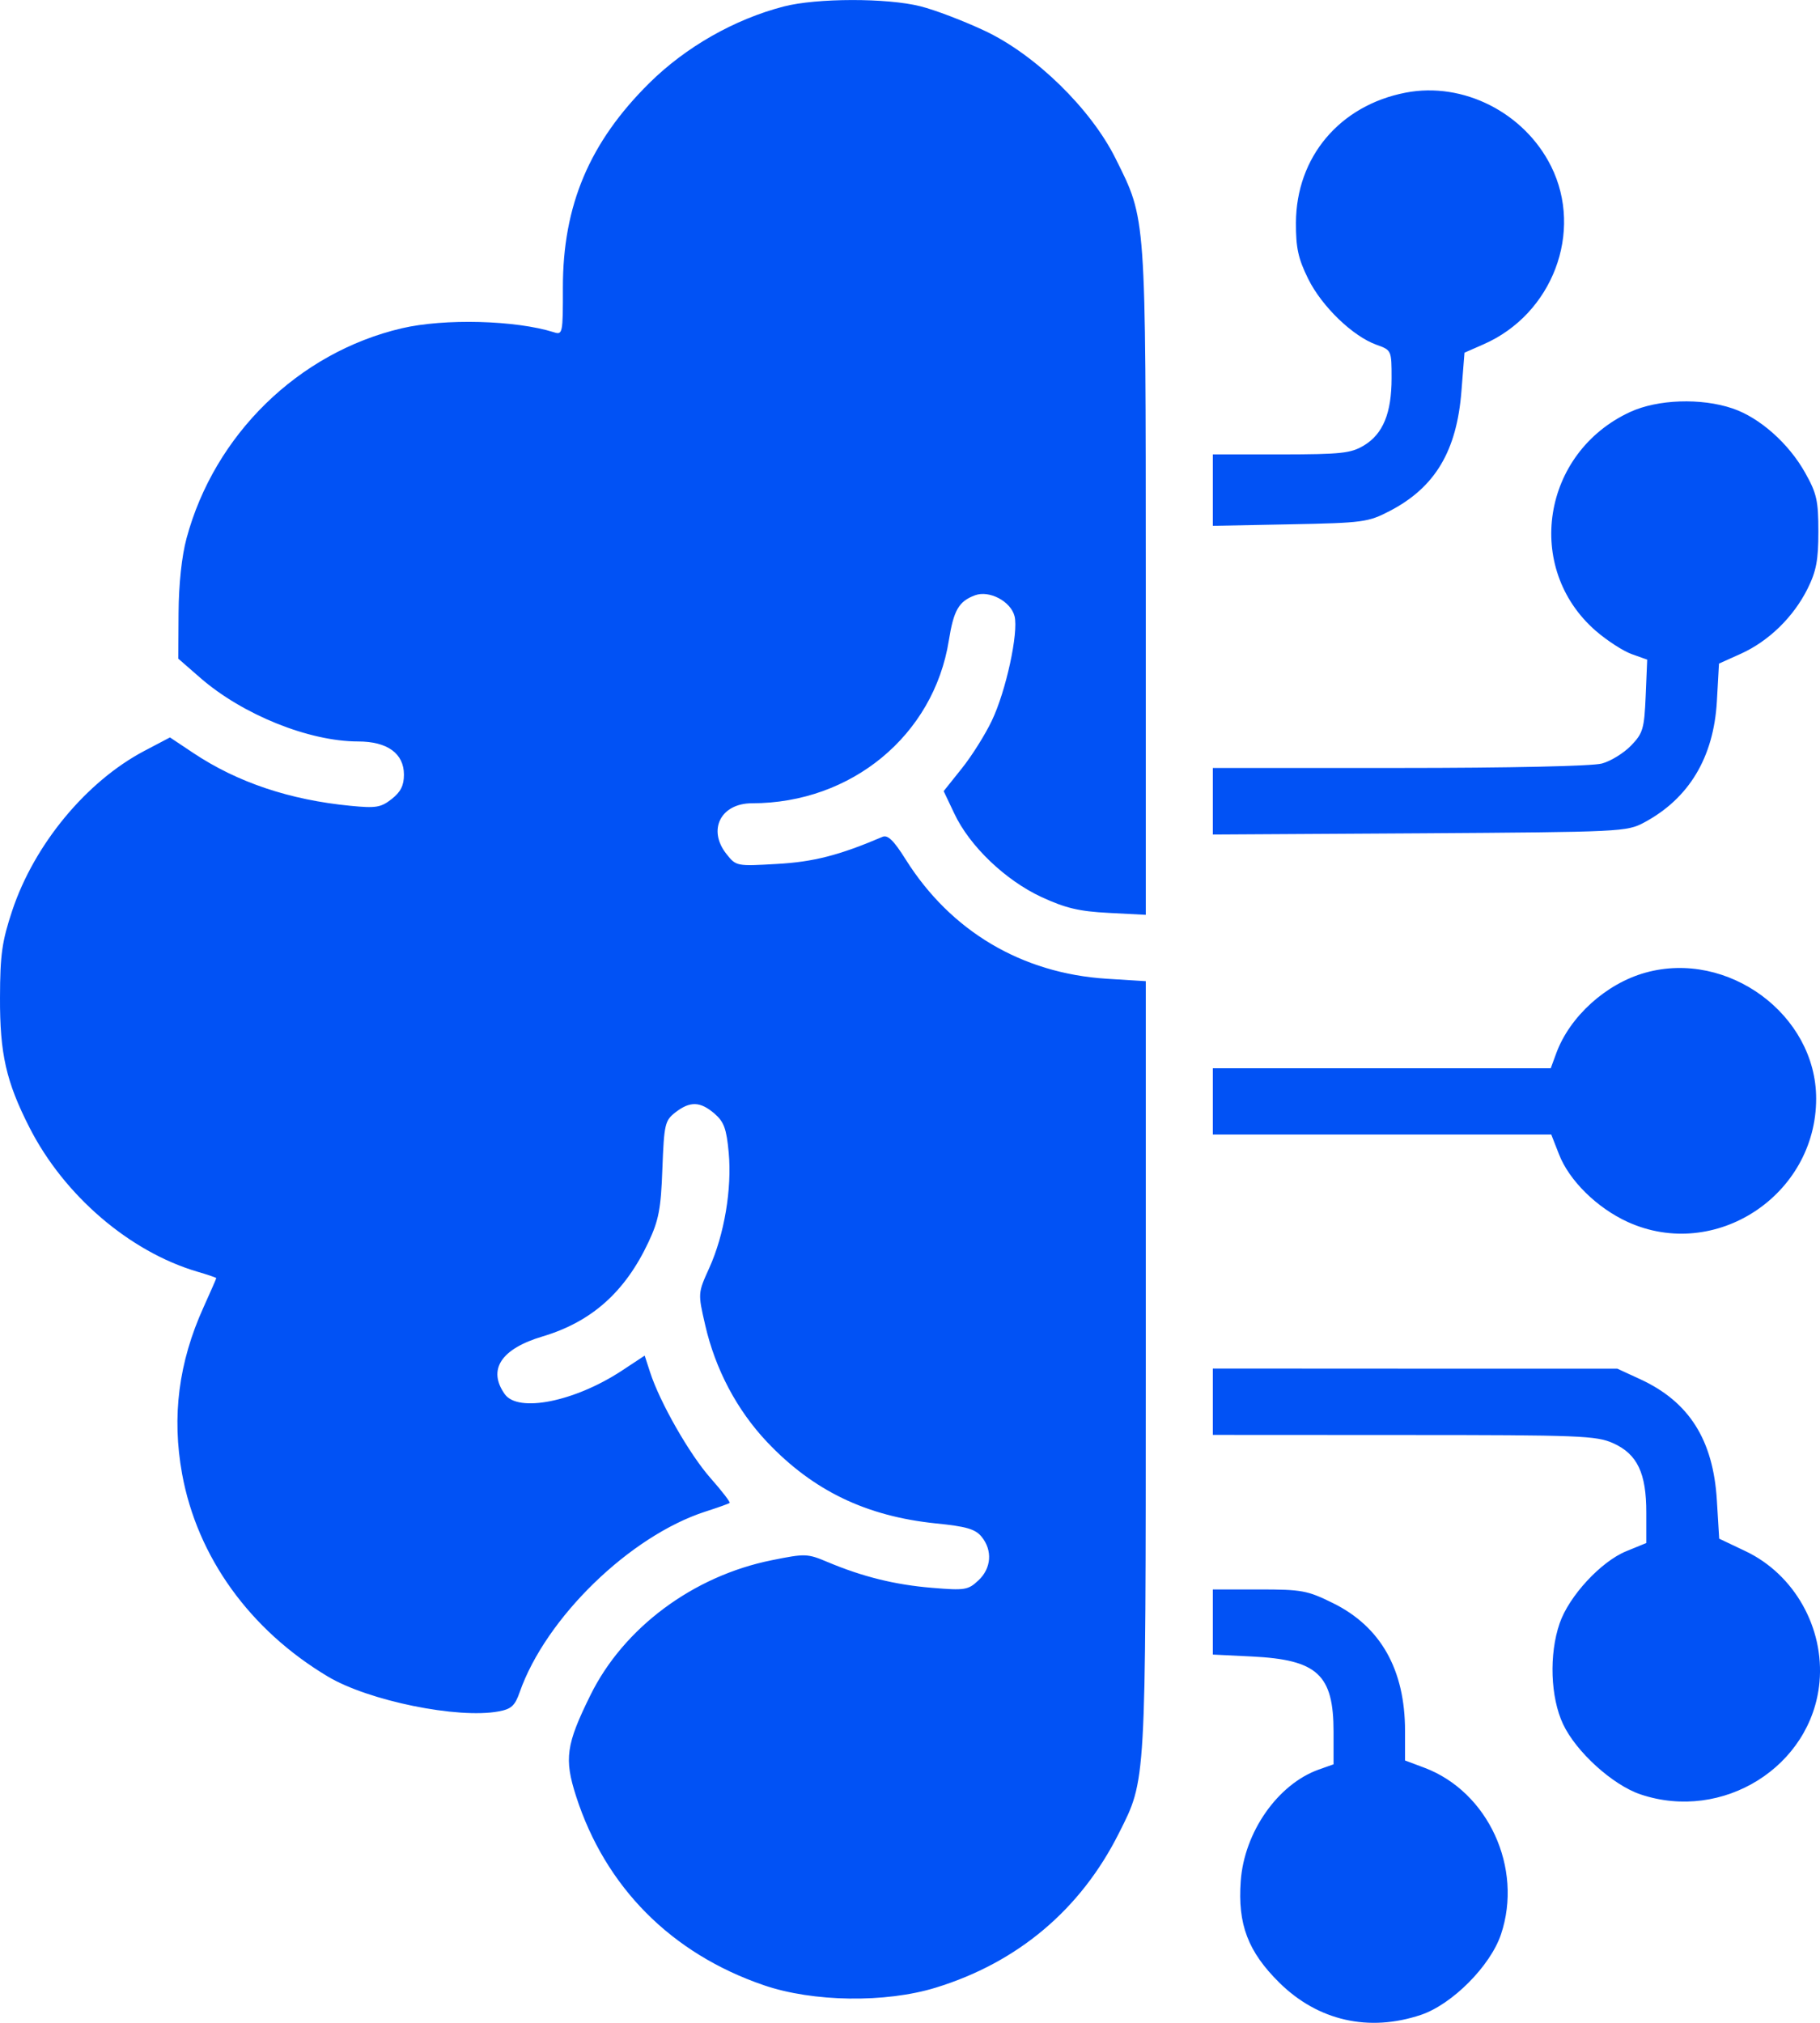 <svg width="18" height="20" viewBox="0 0 18 20" fill="none" xmlns="http://www.w3.org/2000/svg">
<path fill-rule="evenodd" clip-rule="evenodd" d="M7.752 0.064C7.265 0.19 6.783 0.464 6.422 0.821C5.83 1.407 5.566 2.031 5.567 2.844C5.568 3.297 5.564 3.313 5.478 3.285C5.101 3.166 4.395 3.147 3.973 3.246C2.953 3.485 2.121 4.297 1.845 5.322C1.797 5.499 1.768 5.777 1.766 6.059L1.763 6.512L1.982 6.703C2.401 7.067 3.057 7.331 3.543 7.331C3.831 7.331 3.995 7.45 3.995 7.659C3.995 7.766 3.963 7.83 3.874 7.9C3.767 7.984 3.718 7.992 3.465 7.967C2.866 7.909 2.35 7.736 1.915 7.447L1.681 7.291L1.428 7.424C0.855 7.726 0.34 8.347 0.121 9.003C0.02 9.307 0.001 9.438 3.97475e-05 9.864C-0.002 10.42 0.061 10.696 0.292 11.149C0.634 11.82 1.281 12.375 1.951 12.573C2.054 12.603 2.139 12.632 2.139 12.637C2.139 12.642 2.082 12.772 2.013 12.925C1.766 13.47 1.698 14.005 1.801 14.573C1.951 15.394 2.471 16.116 3.244 16.577C3.645 16.816 4.527 16.996 4.931 16.921C5.057 16.898 5.093 16.865 5.14 16.73C5.398 15.995 6.231 15.186 6.977 14.945C7.099 14.906 7.207 14.867 7.216 14.86C7.225 14.852 7.14 14.742 7.027 14.614C6.82 14.38 6.525 13.864 6.429 13.566L6.376 13.403L6.147 13.554C5.681 13.859 5.124 13.97 4.992 13.784C4.82 13.541 4.956 13.335 5.368 13.213C5.852 13.068 6.183 12.773 6.414 12.28C6.515 12.065 6.537 11.951 6.551 11.555C6.568 11.114 6.576 11.079 6.68 10.998C6.825 10.886 6.925 10.889 7.066 11.01C7.16 11.091 7.185 11.159 7.207 11.396C7.24 11.754 7.163 12.209 7.015 12.536C6.902 12.785 6.902 12.786 6.974 13.099C7.074 13.537 7.288 13.942 7.588 14.259C8.043 14.739 8.567 14.991 9.255 15.062C9.557 15.092 9.646 15.118 9.708 15.194C9.818 15.328 9.805 15.507 9.676 15.626C9.575 15.721 9.543 15.726 9.218 15.699C8.851 15.669 8.53 15.589 8.185 15.444C7.986 15.36 7.964 15.359 7.633 15.426C6.855 15.582 6.166 16.095 5.838 16.763C5.598 17.249 5.579 17.39 5.697 17.758C5.986 18.657 6.639 19.315 7.554 19.628C8.041 19.795 8.758 19.805 9.255 19.652C10.066 19.403 10.688 18.879 11.066 18.125C11.336 17.588 11.331 17.674 11.332 13.505L11.332 9.701L10.946 9.677C10.106 9.624 9.403 9.207 8.957 8.497C8.839 8.309 8.78 8.252 8.728 8.274C8.299 8.457 8.045 8.522 7.682 8.542C7.285 8.565 7.28 8.564 7.185 8.444C6.995 8.205 7.128 7.942 7.438 7.942C8.421 7.942 9.234 7.27 9.384 6.333C9.432 6.033 9.482 5.946 9.642 5.886C9.784 5.833 9.996 5.945 10.034 6.092C10.075 6.254 9.949 6.835 9.809 7.126C9.744 7.263 9.61 7.476 9.512 7.598L9.333 7.822L9.438 8.043C9.589 8.365 9.943 8.703 10.3 8.869C10.539 8.979 10.672 9.011 10.966 9.026L11.332 9.045L11.332 5.754C11.331 2.094 11.337 2.178 11.033 1.567C10.789 1.076 10.24 0.54 9.74 0.305C9.534 0.208 9.247 0.098 9.102 0.062C8.773 -0.021 8.078 -0.02 7.752 0.064ZM13.902 0.916C13.25 1.042 12.82 1.552 12.817 2.202C12.816 2.451 12.839 2.556 12.938 2.757C13.073 3.03 13.379 3.325 13.614 3.409C13.762 3.462 13.763 3.464 13.763 3.739C13.763 4.084 13.678 4.291 13.49 4.404C13.36 4.482 13.268 4.492 12.669 4.493L11.995 4.493V4.846V5.199L12.758 5.184C13.484 5.17 13.531 5.163 13.745 5.052C14.193 4.819 14.408 4.46 14.454 3.865L14.484 3.487L14.673 3.404C15.354 3.106 15.663 2.293 15.341 1.645C15.076 1.113 14.47 0.806 13.902 0.916ZM16.123 4.073C15.25 4.475 15.07 5.617 15.782 6.237C15.893 6.333 16.053 6.437 16.137 6.467L16.291 6.522L16.276 6.88C16.262 7.207 16.249 7.25 16.131 7.372C16.059 7.446 15.93 7.526 15.843 7.549C15.751 7.575 14.92 7.593 13.841 7.593L11.995 7.593V7.922V8.251L14.04 8.239C16.04 8.226 16.088 8.224 16.261 8.132C16.704 7.895 16.948 7.489 16.98 6.936L17.001 6.561L17.221 6.462C17.495 6.337 17.738 6.1 17.877 5.821C17.963 5.648 17.984 5.538 17.984 5.257C17.984 4.951 17.968 4.878 17.853 4.674C17.69 4.383 17.402 4.128 17.134 4.038C16.824 3.933 16.395 3.948 16.123 4.073ZM16.273 9.617C15.884 9.725 15.524 10.051 15.391 10.415L15.337 10.562H13.666H11.995V10.89V11.217H13.669H15.342L15.418 11.411C15.518 11.671 15.794 11.943 16.099 12.082C16.963 12.474 17.962 11.819 17.962 10.862C17.962 10.033 17.089 9.389 16.273 9.617ZM11.995 13.859V14.187L13.885 14.188C15.628 14.188 15.788 14.195 15.954 14.269C16.193 14.376 16.283 14.565 16.282 14.957L16.282 15.256L16.084 15.337C15.834 15.439 15.518 15.78 15.425 16.05C15.319 16.357 15.334 16.782 15.459 17.047C15.588 17.321 15.949 17.648 16.224 17.741C17.04 18.016 17.918 17.465 17.995 16.632C18.044 16.095 17.746 15.566 17.264 15.337L17.003 15.213L16.98 14.834C16.944 14.235 16.705 13.859 16.221 13.636L15.995 13.532L13.995 13.532L11.995 13.531V13.859ZM11.995 16.037V16.359L12.382 16.378C13.03 16.41 13.189 16.557 13.189 17.123V17.444L13.042 17.496C12.637 17.641 12.306 18.114 12.271 18.598C12.24 19.026 12.342 19.296 12.654 19.604C13.036 19.98 13.538 20.094 14.054 19.921C14.362 19.817 14.74 19.438 14.845 19.125C15.065 18.47 14.719 17.716 14.088 17.478L13.896 17.406V17.114C13.896 16.509 13.656 16.083 13.183 15.85C12.93 15.725 12.875 15.715 12.452 15.715H11.995V16.037Z" fill="#0152F5"/>
</svg>
